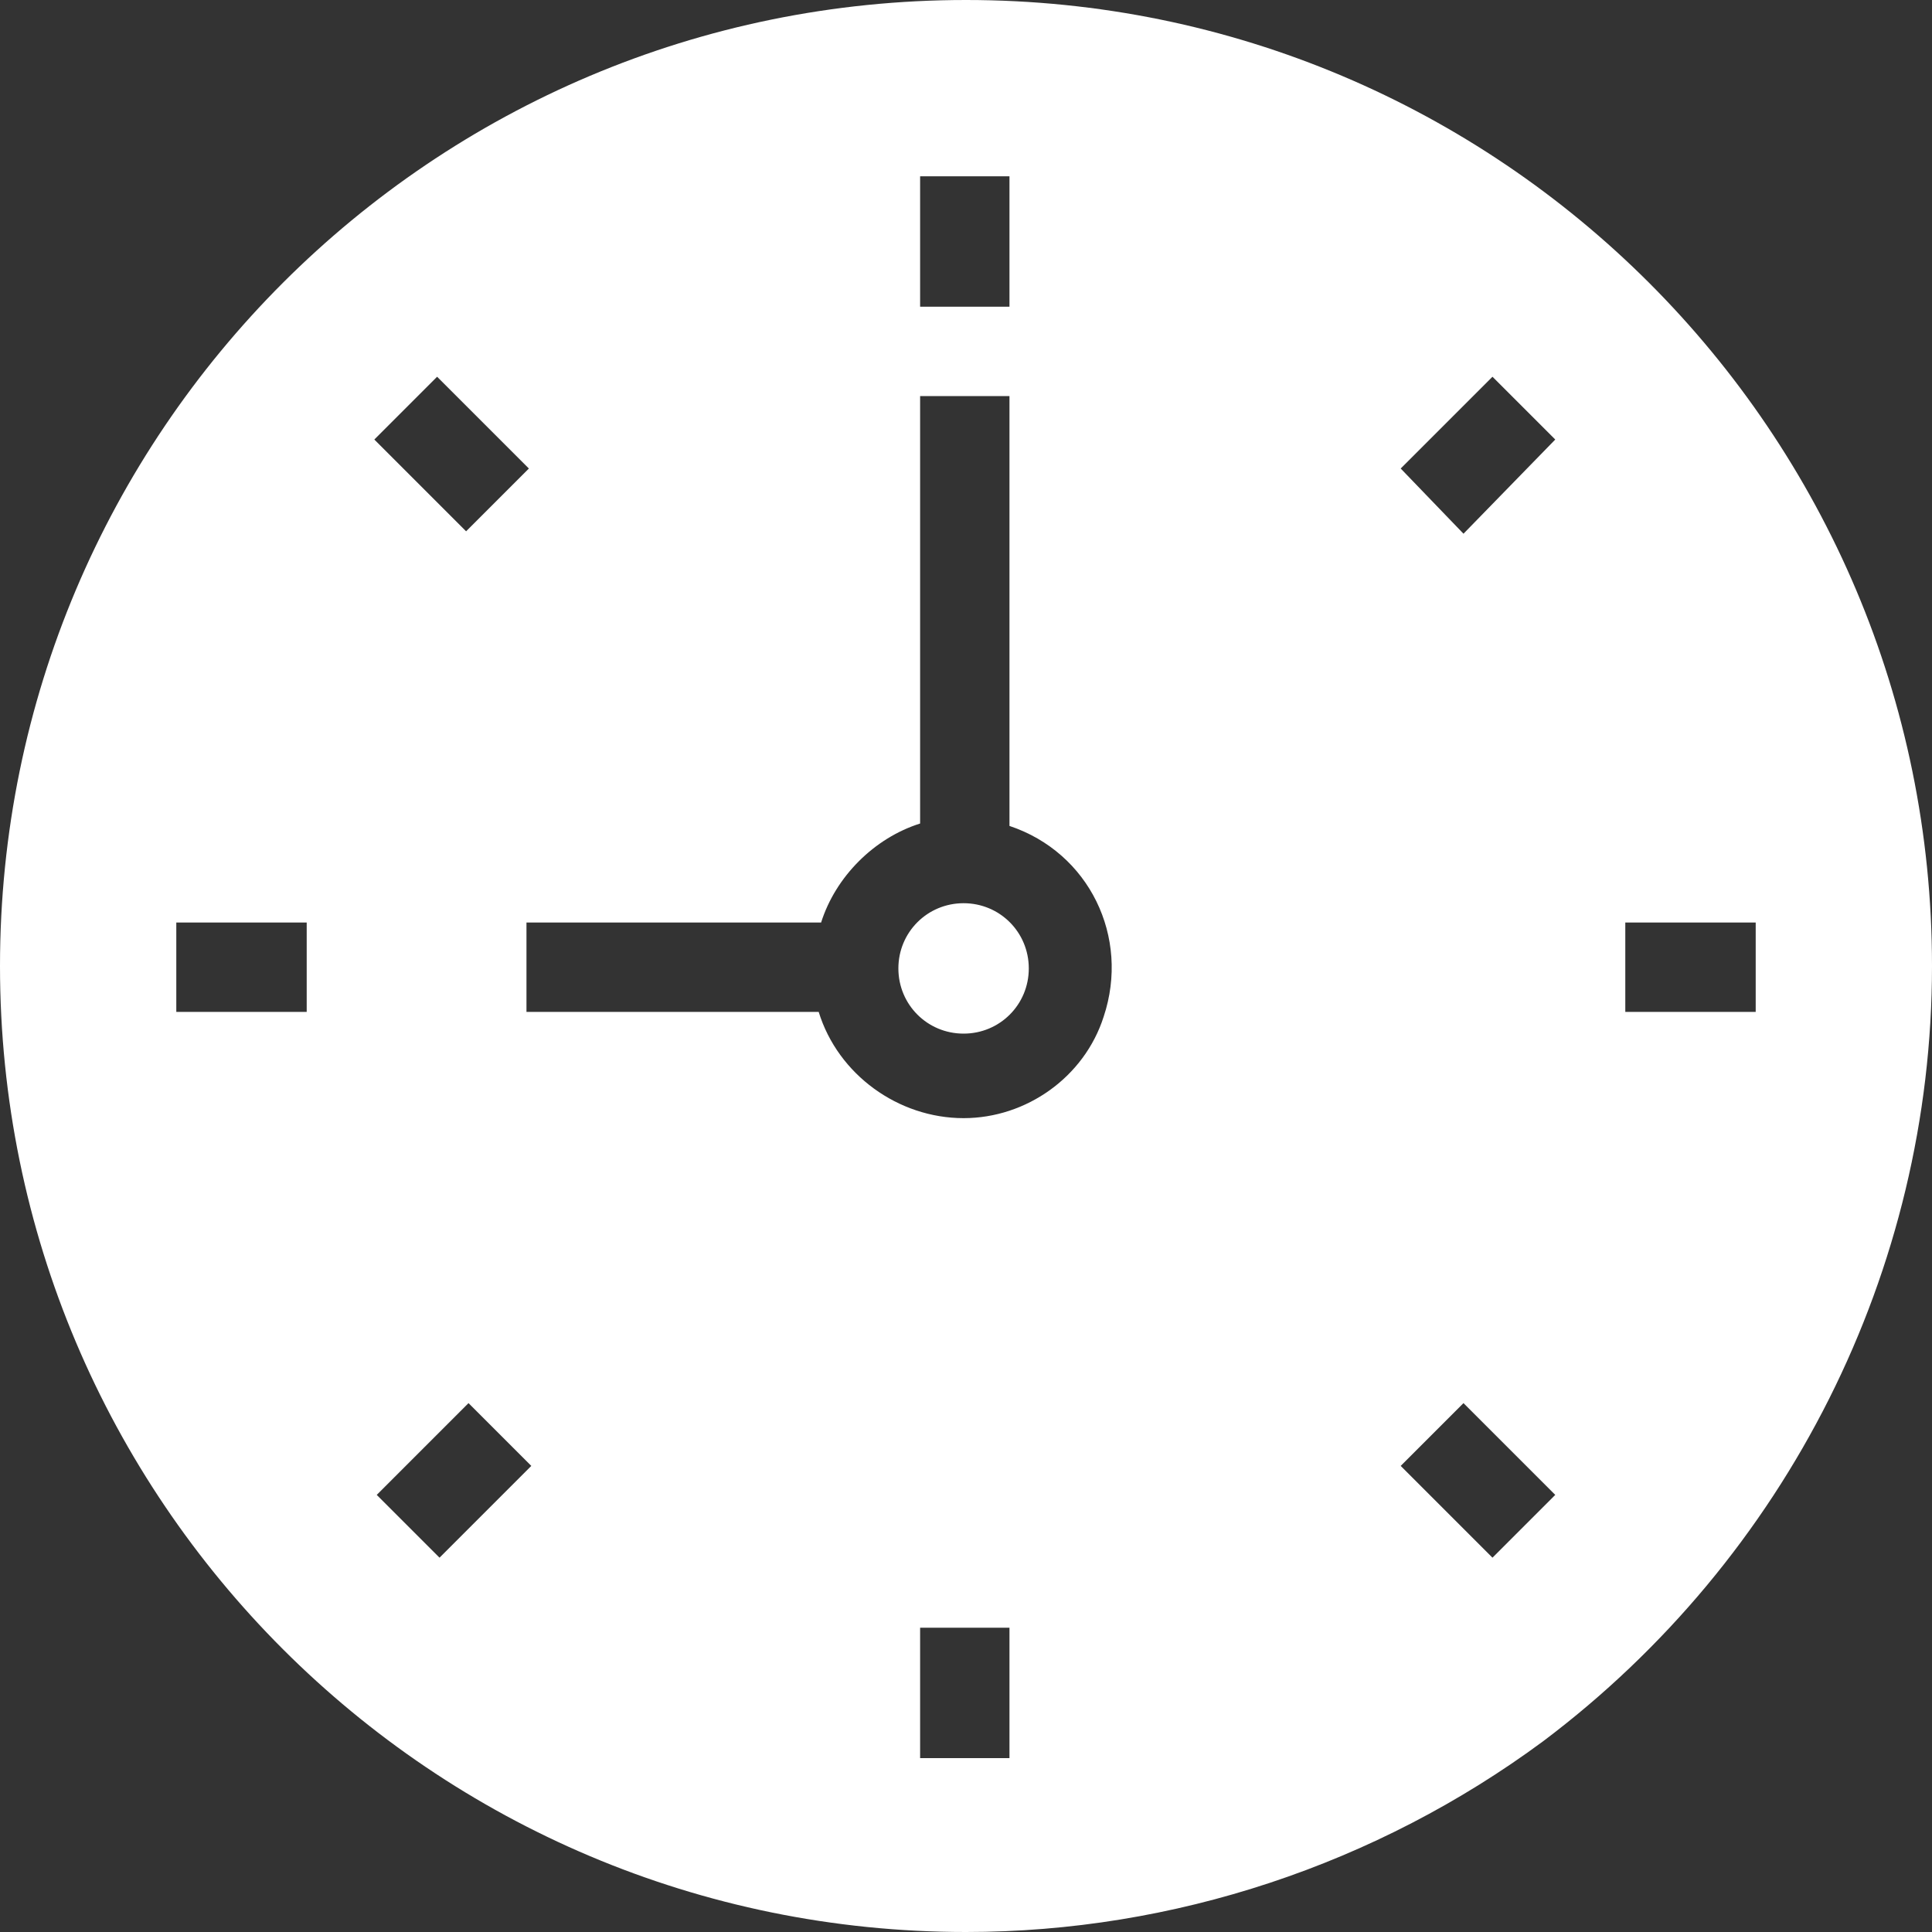 <?xml version="1.0" encoding="utf-8"?>
<!-- Generator: Adobe Illustrator 25.2.1, SVG Export Plug-In . SVG Version: 6.00 Build 0)  -->
<svg version="1.1" id="Capa_1" xmlns="http://www.w3.org/2000/svg" xmlns:xlink="http://www.w3.org/1999/xlink" x="0px" y="0px"
	 viewBox="0 0 80 80" style="enable-background:new 0 0 80 80;" xml:space="preserve">
<rect x="0" y="0" width="80" height="80" fill="#333333" stroke="none"/>
<path fill="#FFFFFF" d="M39.9,37.4c-1.5,0-2.7,1.2-2.7,2.7c0,1.5,1.2,2.7,2.7,2.7c1.5,0,2.7-1.2,2.7-2.7l0,0C42.6,38.6,41.4,37.4,39.9,37.4z M80,40
	C80,17.9,62.1,0,40,0S0,17.9,0,40s17.9,40,40,40c8.6,0,17-2.8,23.9-7.9C74,64.5,80,52.6,80,40z M72.7,38.2v3.7h-5.4v-3.7L72.7,38.2z
	 M60.6,22.1L58,19.4l3.8-3.8l2.6,2.6L60.6,22.1z M64.4,61.9l-2.6,2.6L58,60.7l2.6-2.6L64.4,61.9z M39.9,46.3c-2.7,0-5.2-1.8-6-4.4
	H21.8v-3.7H34c0.6-1.9,2.2-3.5,4.1-4.1V16.4h3.7v17.8c3.3,1.1,5,4.6,3.9,7.9C44.9,44.6,42.5,46.3,39.9,46.3z M41.8,67.4v5.4h-3.7
	v-5.4L41.8,67.4z M19.4,58.1l2.6,2.6l-3.8,3.8l-2.6-2.6L19.4,58.1z M15.5,18.2l2.6-2.6l3.8,3.8l-2.6,2.6L15.5,18.2z M38.1,12.8V7.3
	h3.7v5.4H38.1z M12.7,38.2v3.7H7.3v-3.7L12.7,38.2z"/>
</svg>
